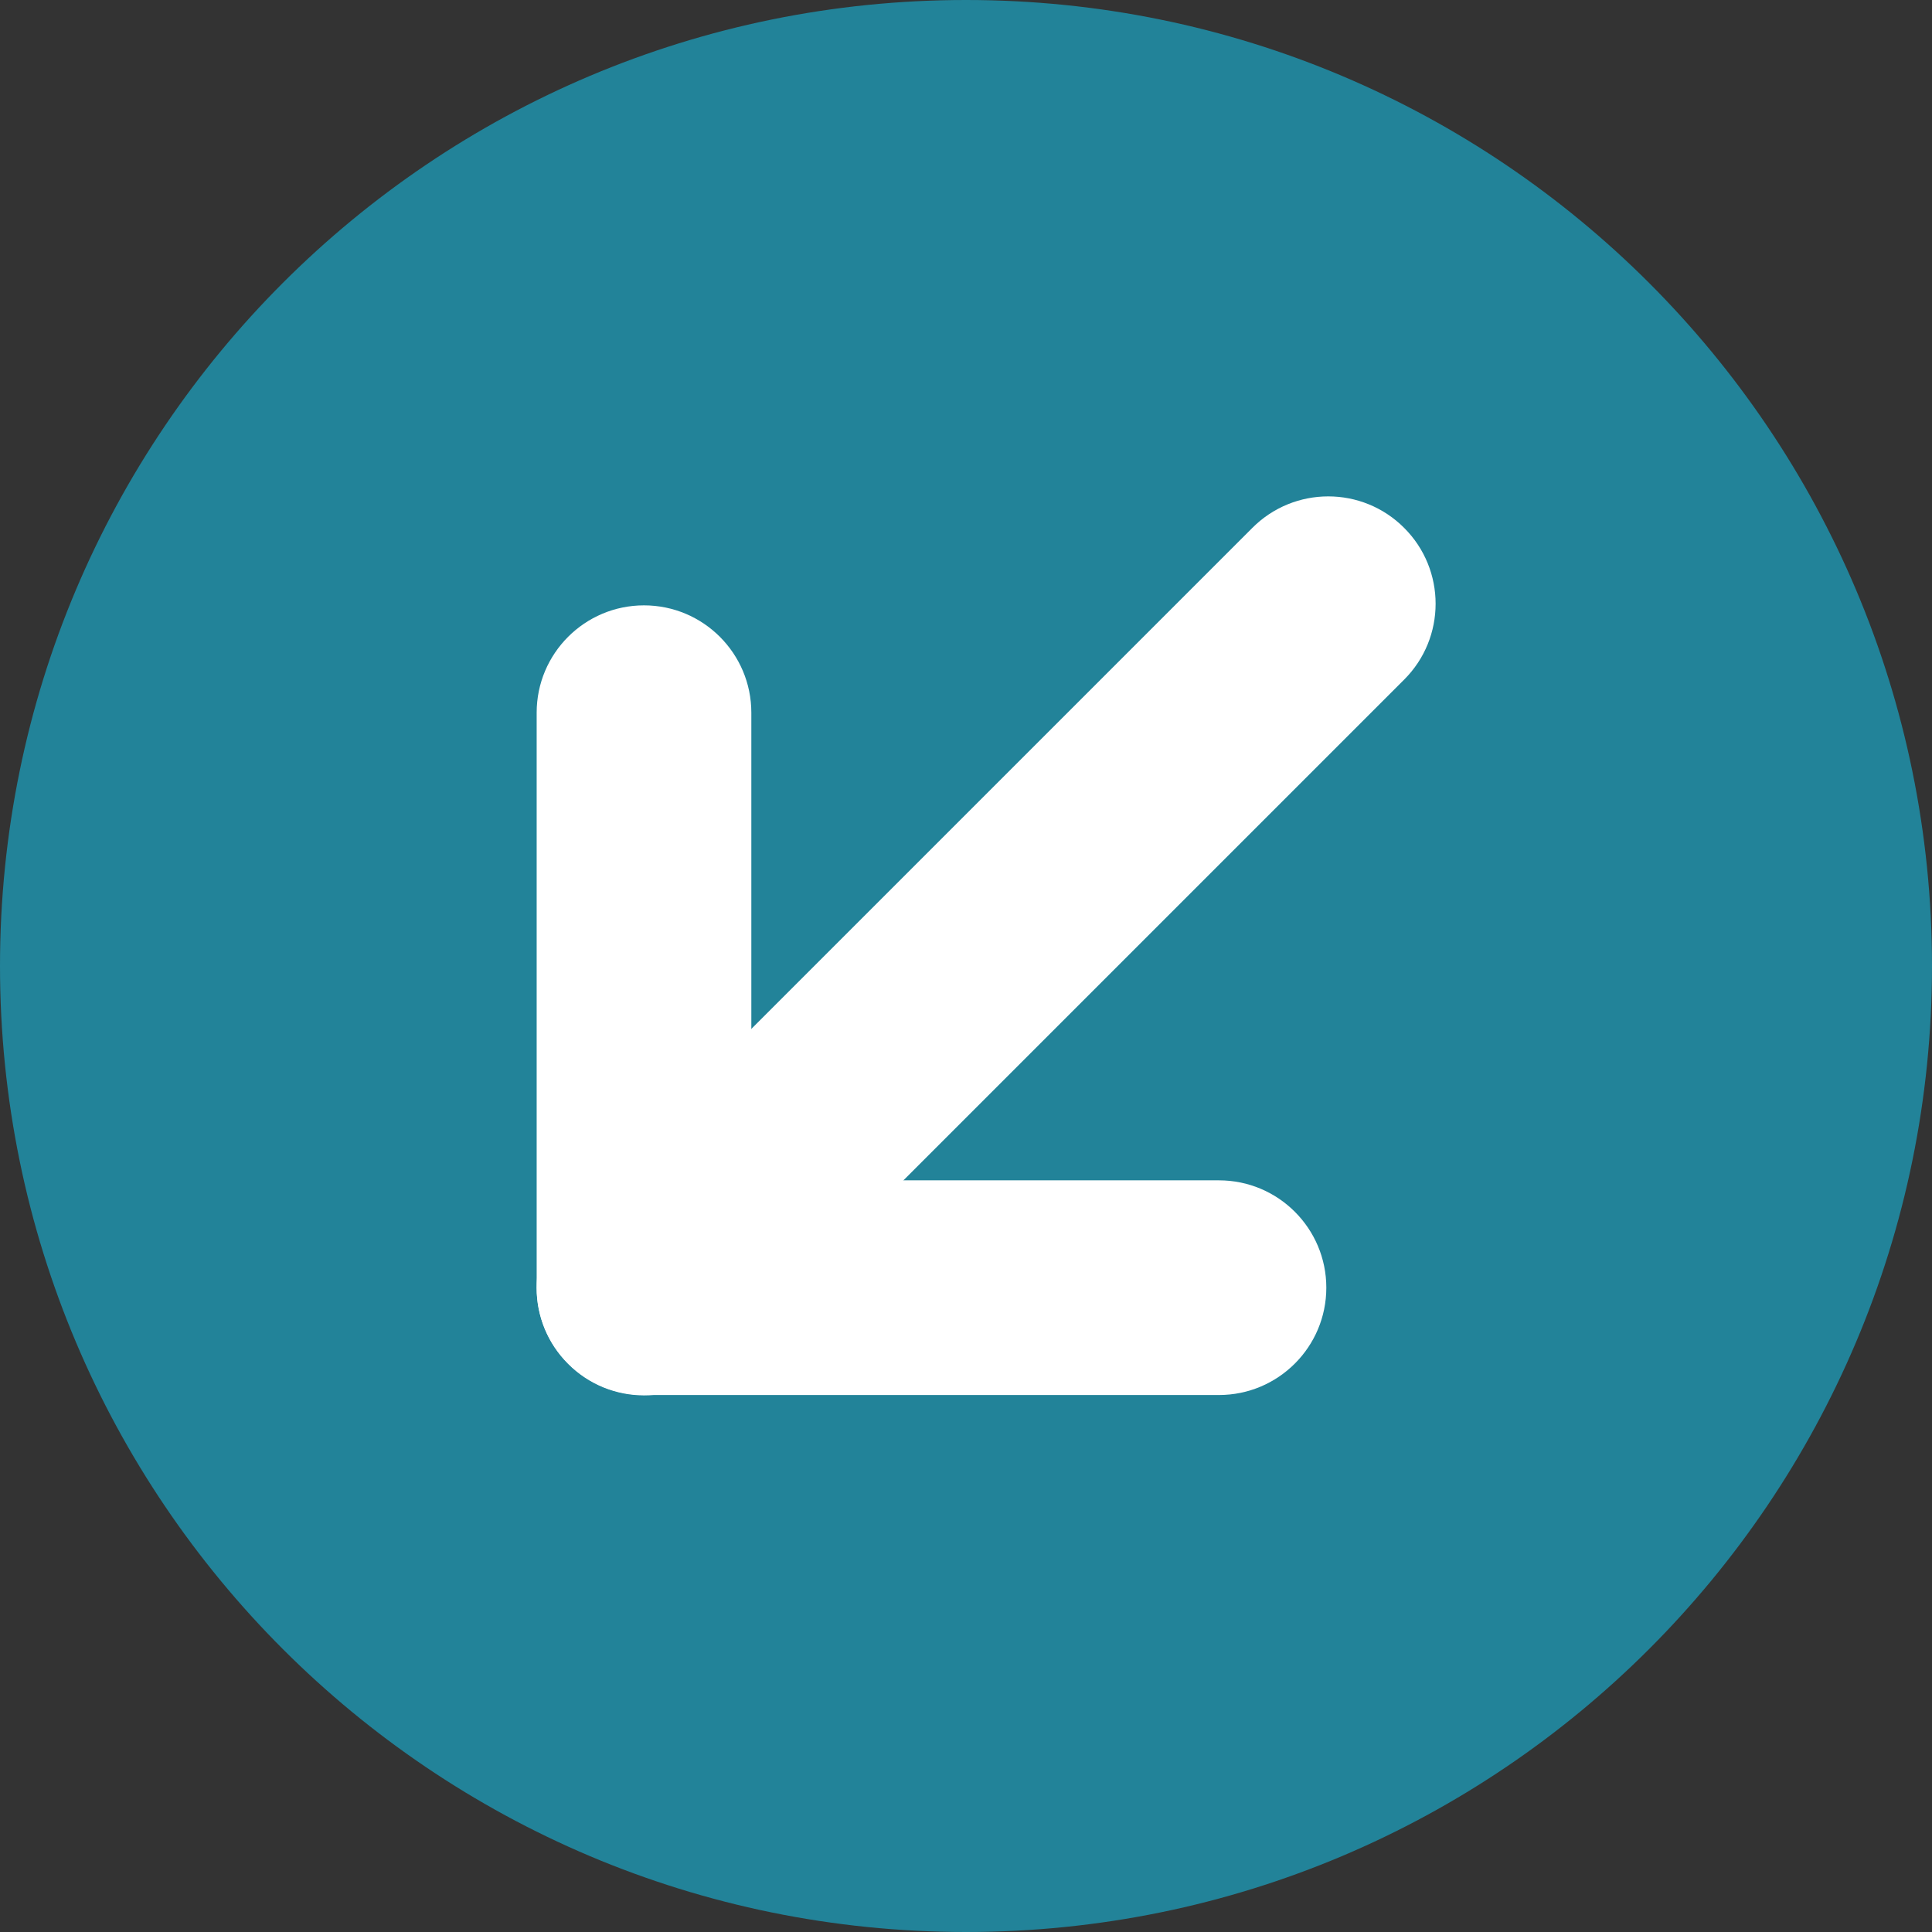 <svg width="18" height="18" viewBox="0 0 18 18" version="1.1" xmlns="http://www.w3.org/2000/svg" xmlns:xlink="http://www.w3.org/1999/xlink">
<rect x="0" y="0" width="18" height="18" fill="#333333" stroke="none"/>
<title>Preis teuer</title>
<desc>Created using Figma</desc>
<g id="Canvas" transform="translate(-3447 -1042)">
<g id="Preis teuer">
<g id="Fill 1">
<use xlink:href="#path0_fill" transform="translate(3447 1042)" fill="#228399"/>
</g>
<g id="Page 1">
<g id="Stroke 5">
<use xlink:href="#path1_stroke" transform="translate(3453 1048.64)" fill="#FFFFFF"/>
</g>
<g id="Stroke 7">
<use xlink:href="#path2_stroke" transform="translate(3453 1047.25)" fill="#FFFFFF"/>
</g>
</g>
</g>
</g>
<defs>
<path id="path0_fill" fill-rule="evenodd" d="M 18 9C 18 4.029 13.971 0 9 0C 4.027 0 0 4.029 0 9C 0 13.971 4.027 18 9 18C 13.971 18 18 13.971 18 9Z"/>
<path id="path1_stroke" d="M 5.357 6.357C 5.909 6.357 6.357 5.909 6.357 5.357C 6.357 4.805 5.909 4.357 5.357 4.357L 5.357 6.357ZM 0 5.357L -1 5.357C -1 5.909 -0.552 6.357 2.22045e-16 6.357L 0 5.357ZM 1 0C 1 -0.552 0.552 -1 0 -1C -0.552 -1 -1 -0.552 -1 0L 1 0ZM 5.357 4.357L 0 4.357L 0 6.357L 5.357 6.357L 5.357 4.357ZM 1 5.357L 1 0L -1 0L -1 5.357L 1 5.357Z"/>
<path id="path2_stroke" d="M -0.707 6.043C -1.098 6.433 -1.098 7.067 -0.707 7.457C -0.317 7.848 0.317 7.848 0.707 7.457L -0.707 6.043ZM 7.082 1.082C 7.473 0.692 7.473 0.058 7.082 -0.332C 6.692 -0.723 6.058 -0.723 5.668 -0.332L 7.082 1.082ZM 0.707 7.457L 7.082 1.082L 5.668 -0.332L -0.707 6.043L 0.707 7.457Z"/>
</defs>
</svg>
